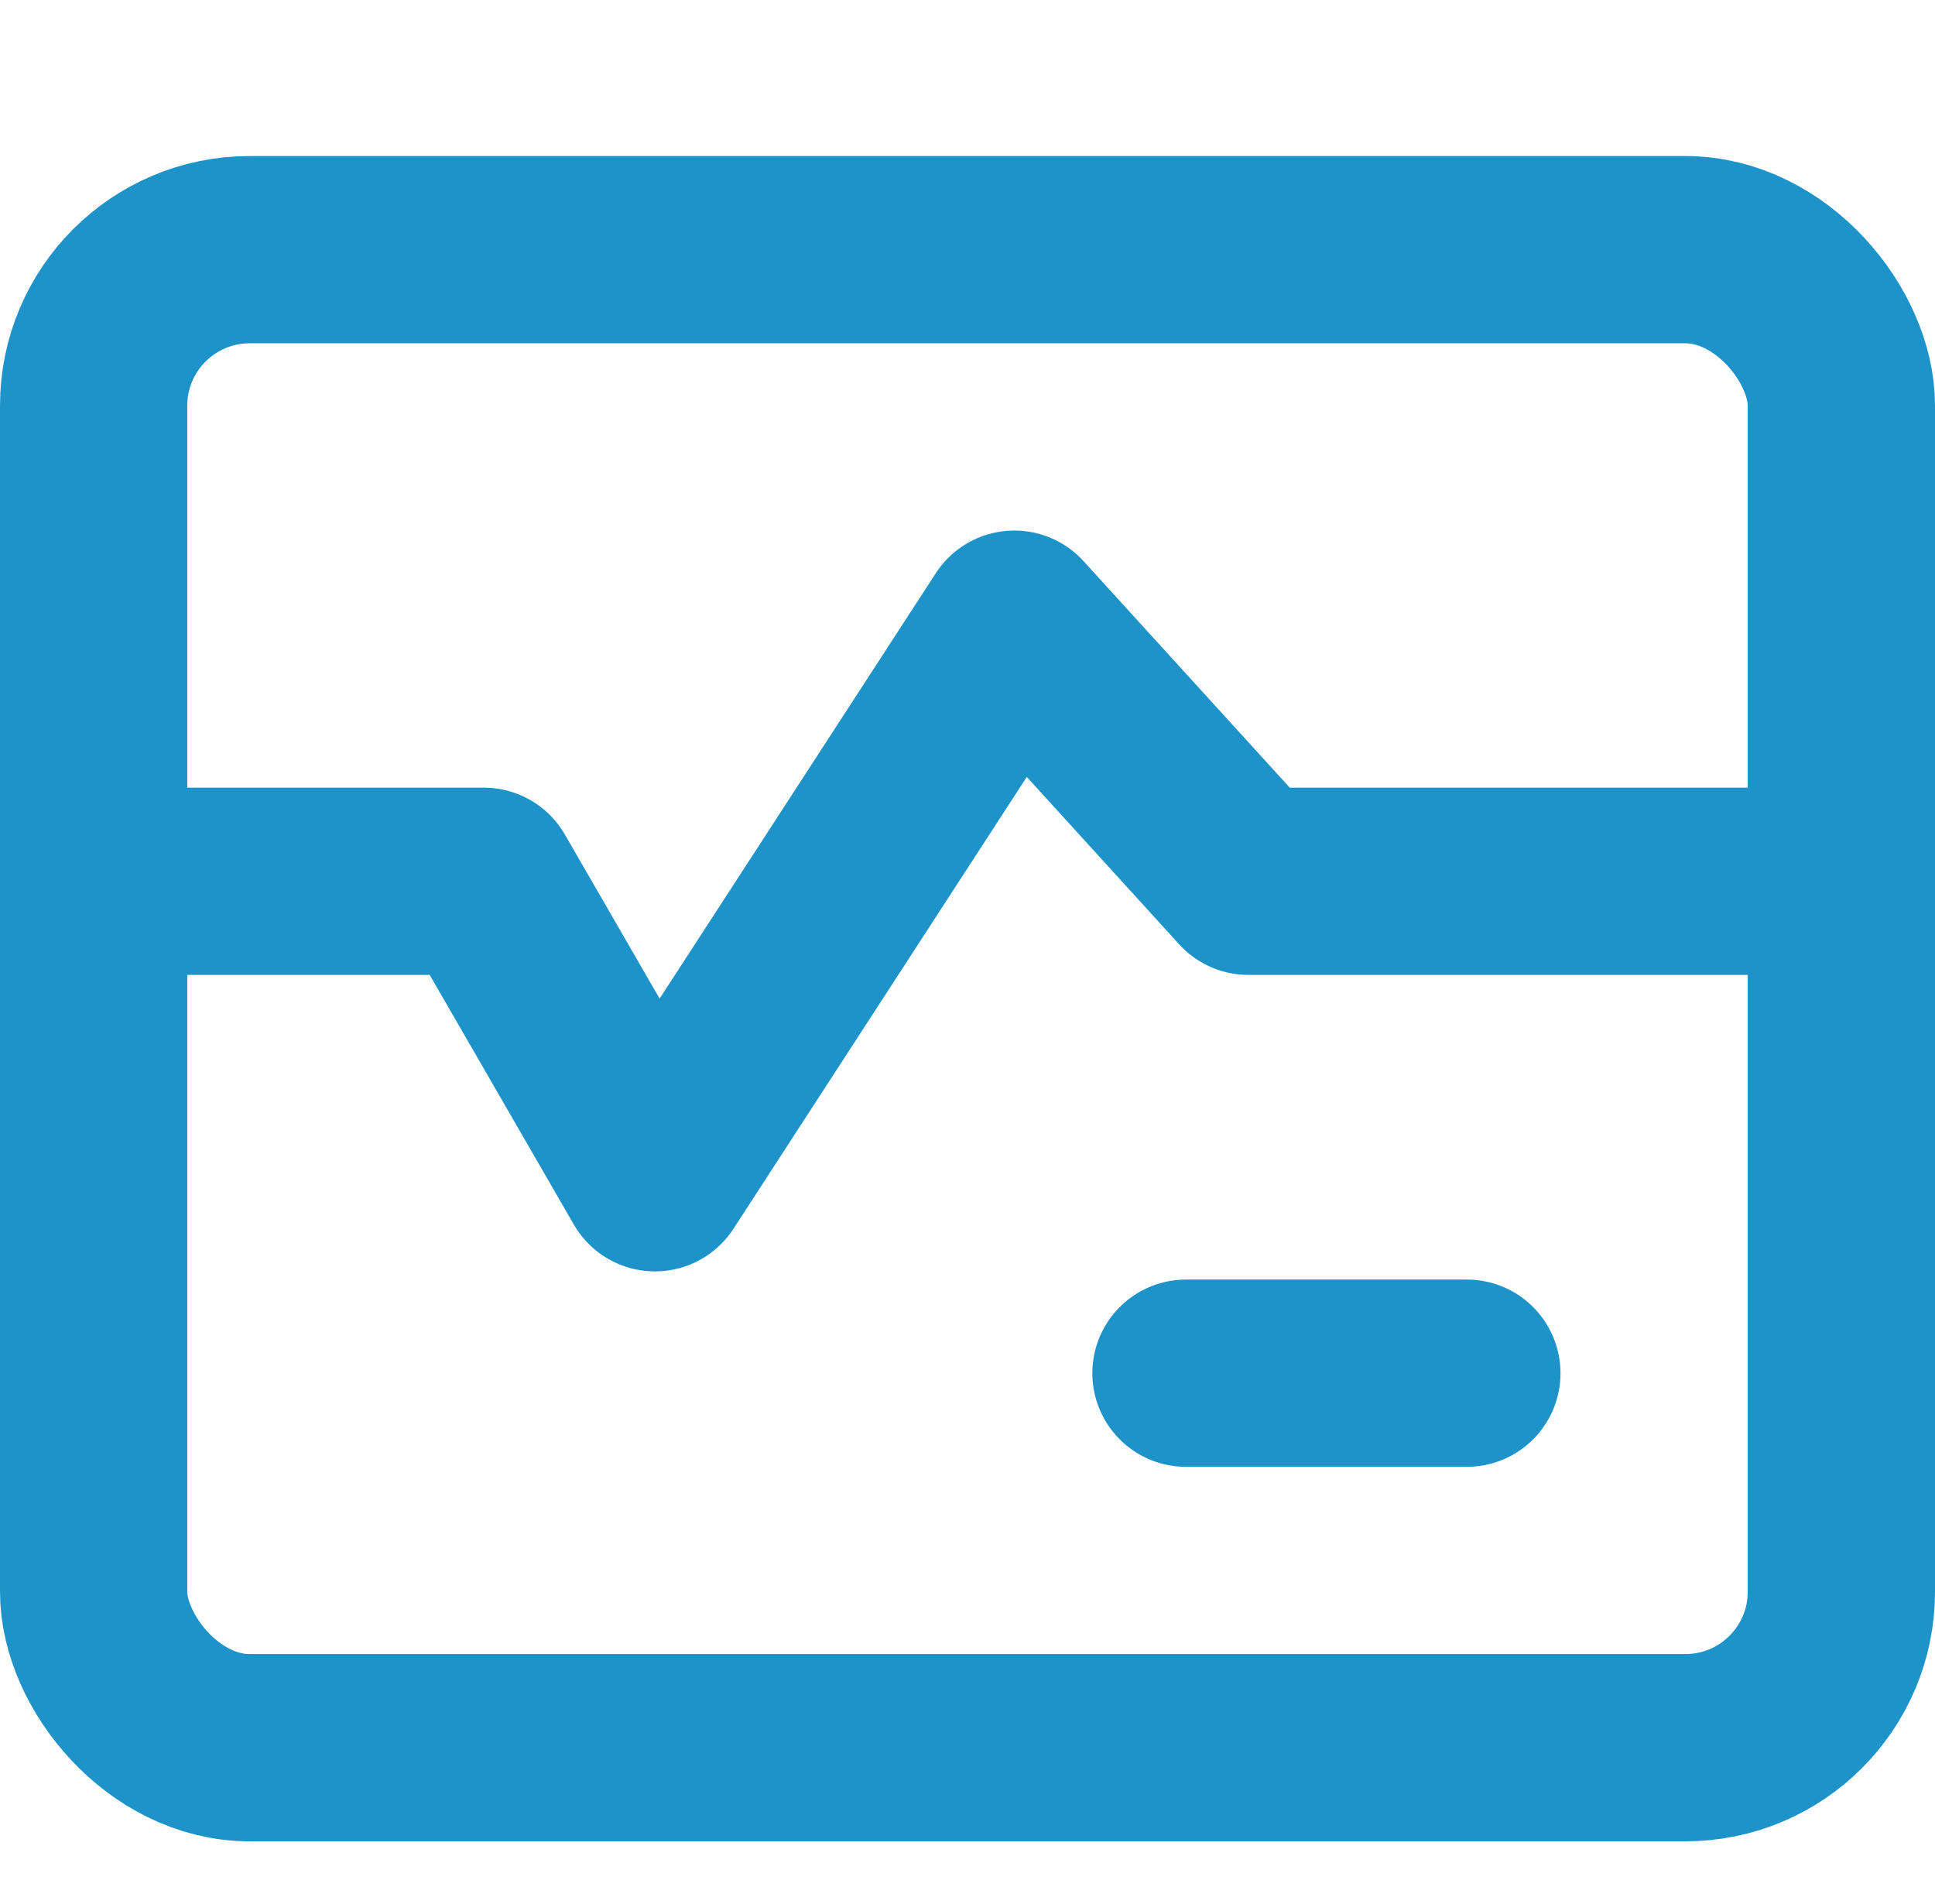 <?xml version="1.0" encoding="UTF-8"?> <svg xmlns="http://www.w3.org/2000/svg" width="62" height="61" viewBox="0 0 62 61" fill="none"><rect x="3" y="8" width="56" height="48" rx="5" stroke="#1D93CA" stroke-width="6"></rect><path d="M47 44L38 44" stroke="#1D93CA" stroke-width="6" stroke-linecap="round"></path><path d="M3.5 28.238H15.5L20.985 37.738L32.5 20L40 28.238H59" stroke="#1D93CA" stroke-width="6" stroke-linecap="round" stroke-linejoin="round"></path></svg> 